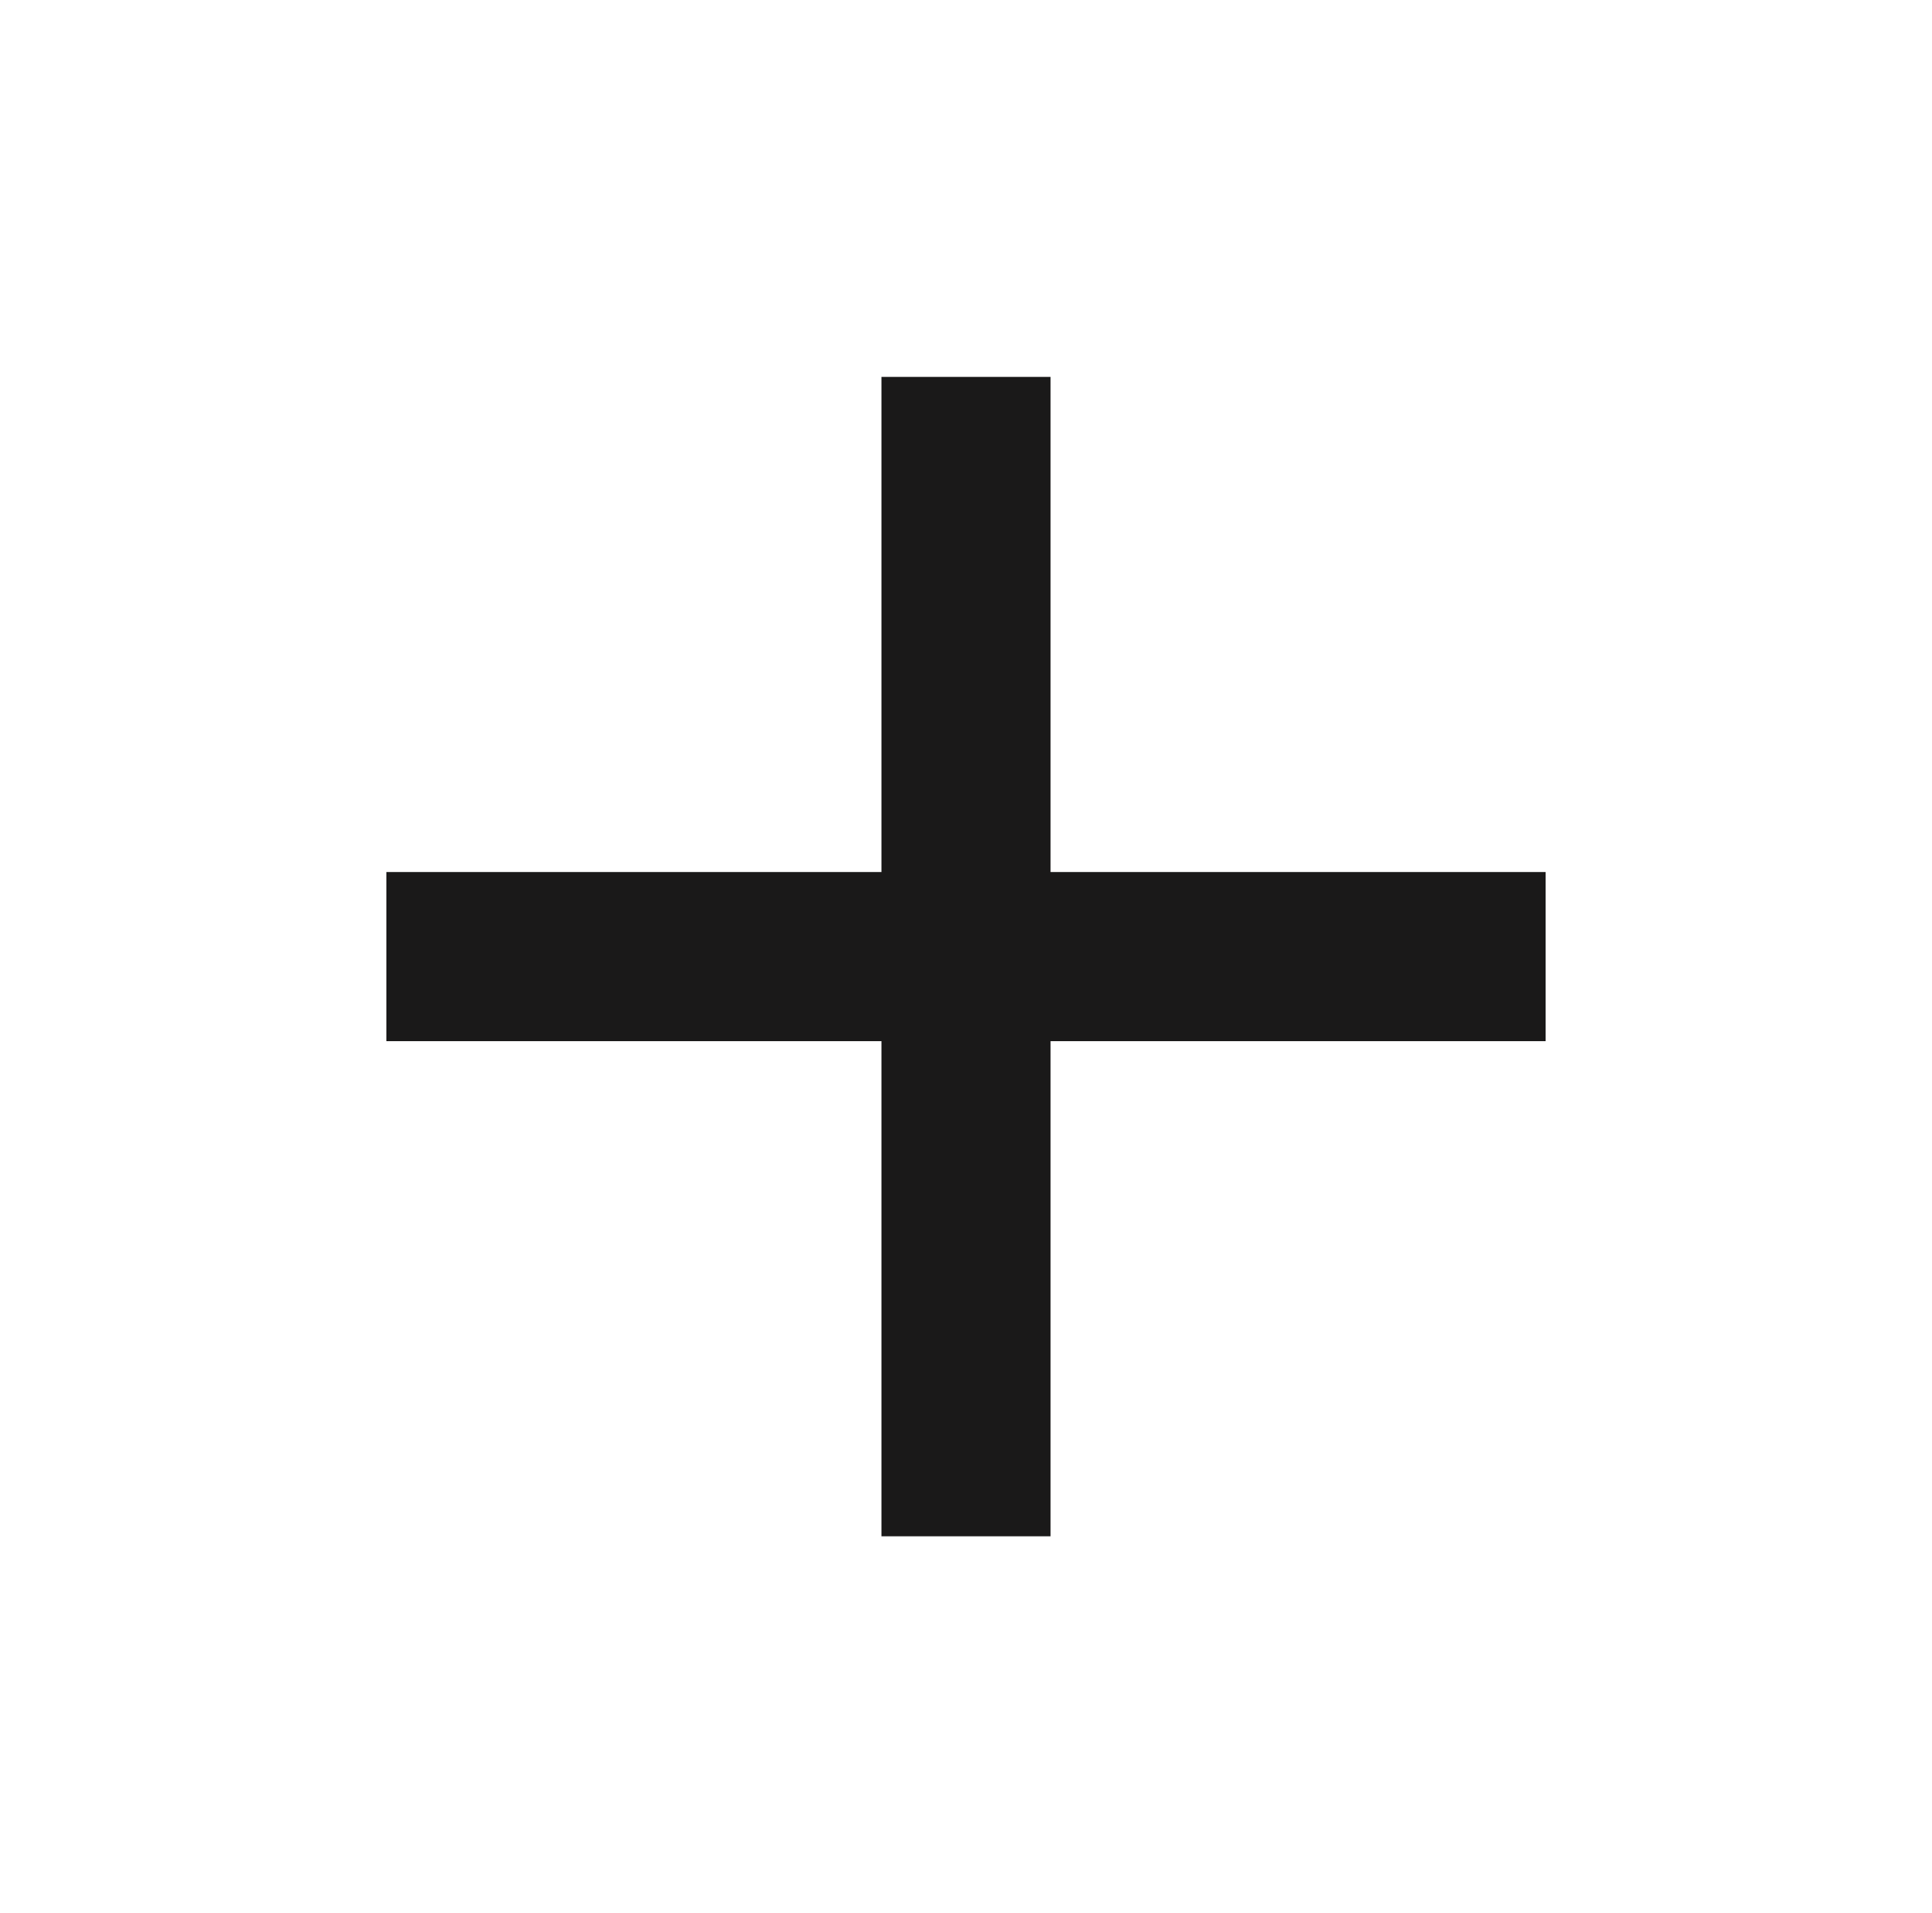 <svg xmlns="http://www.w3.org/2000/svg" width="101" height="100" viewBox="0 0 101 100"><path d="M54.92,19.7l-8.84,0l0,25.88l-25.88,0l0,8.84l25.88,0l0,25.88l8.84,0l0,-25.88l25.88,0l0,-8.84l-25.88,0l0,-25.88Z" style="fill:#1a1919;"/></svg>

